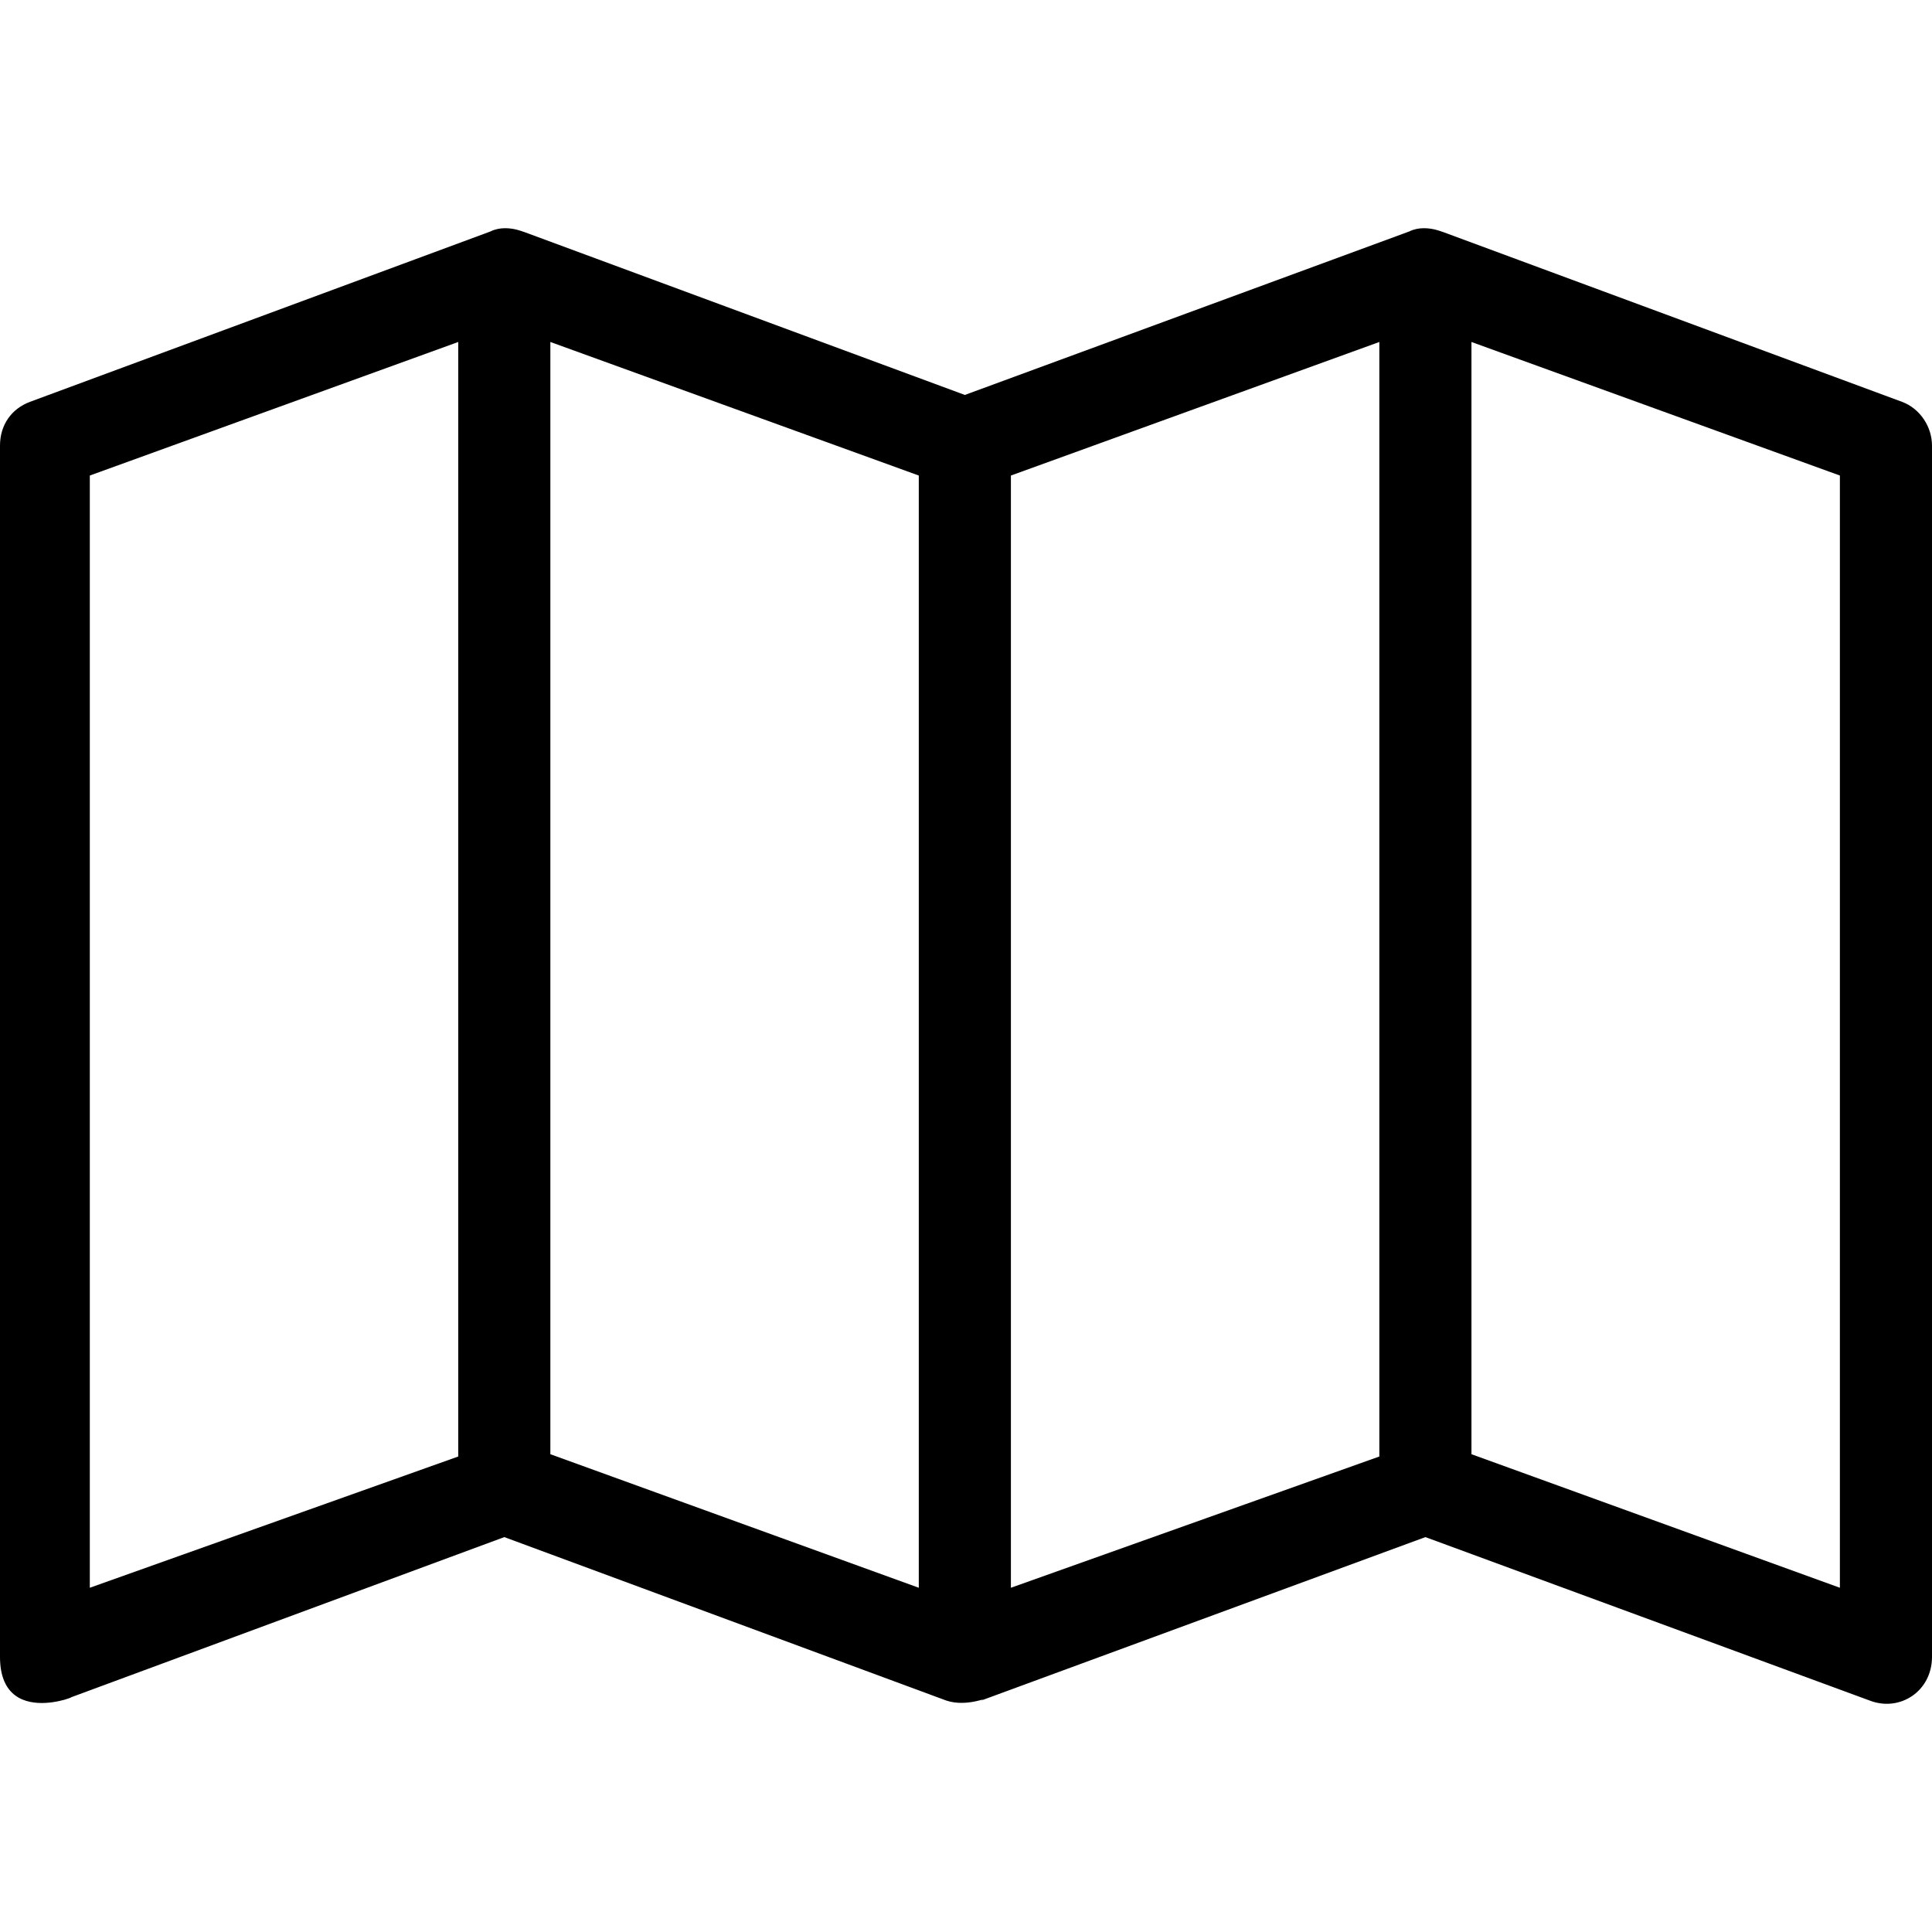 <?xml version="1.0" encoding="iso-8859-1"?>
<!-- Generator: Adobe Illustrator 18.1.1, SVG Export Plug-In . SVG Version: 6.00 Build 0)  -->
<svg version="1.1" id="Capa_1" xmlns="http://www.w3.org/2000/svg" xmlns:xlink="http://www.w3.org/1999/xlink" x="0px" y="0px"
	 viewBox="0 0 83.9 83.9" style="enable-background:new 0 0 83.9 83.9;" xml:space="preserve">
<g id="_x37_7_Essential_Icons_33_">
	<path id="Map" d="M82.6,17.451l-20-7.4l0,0c0.4,0.2-0.6-0.4-1.4,0l0,0l-19.3,7.1l-19.2-7.1l0,0c0.4,0.2-0.6-0.4-1.4,0l0,0l-20,7.4
		c-0.8,0.3-1.3,1-1.3,1.9v52.6c0,3.5,4.4,1.2,2.7,1.9l19.2-7.1l19.2,7.1c0.9,0.3,1.9-0.2,1.5,0l19.3-7.1l19.3,7.1
		c1.3,0.5,2.7-0.4,2.7-1.9v-52.6C83.9,18.551,83.4,17.751,82.6,17.451z M19.9,63.251l-16,5.7v-48.3l16-5.8V63.251z M39.9,68.951
		l-16-5.8v-48.3l16,5.8V68.951z M59.9,63.251l-16,5.7v-48.3l16-5.8V63.251z M79.9,68.951l-16-5.8v-48.3l16,5.8V68.951z"/>
</g>
<g>
</g>
<g>
</g>
<g>
</g>
<g>
</g>
<g>
</g>
<g>
</g>
<g>
</g>
<g>
</g>
<g>
</g>
<g>
</g>
<g>
</g>
<g>
</g>
<g>
</g>
<g>
</g>
<g>
</g>
</svg>
